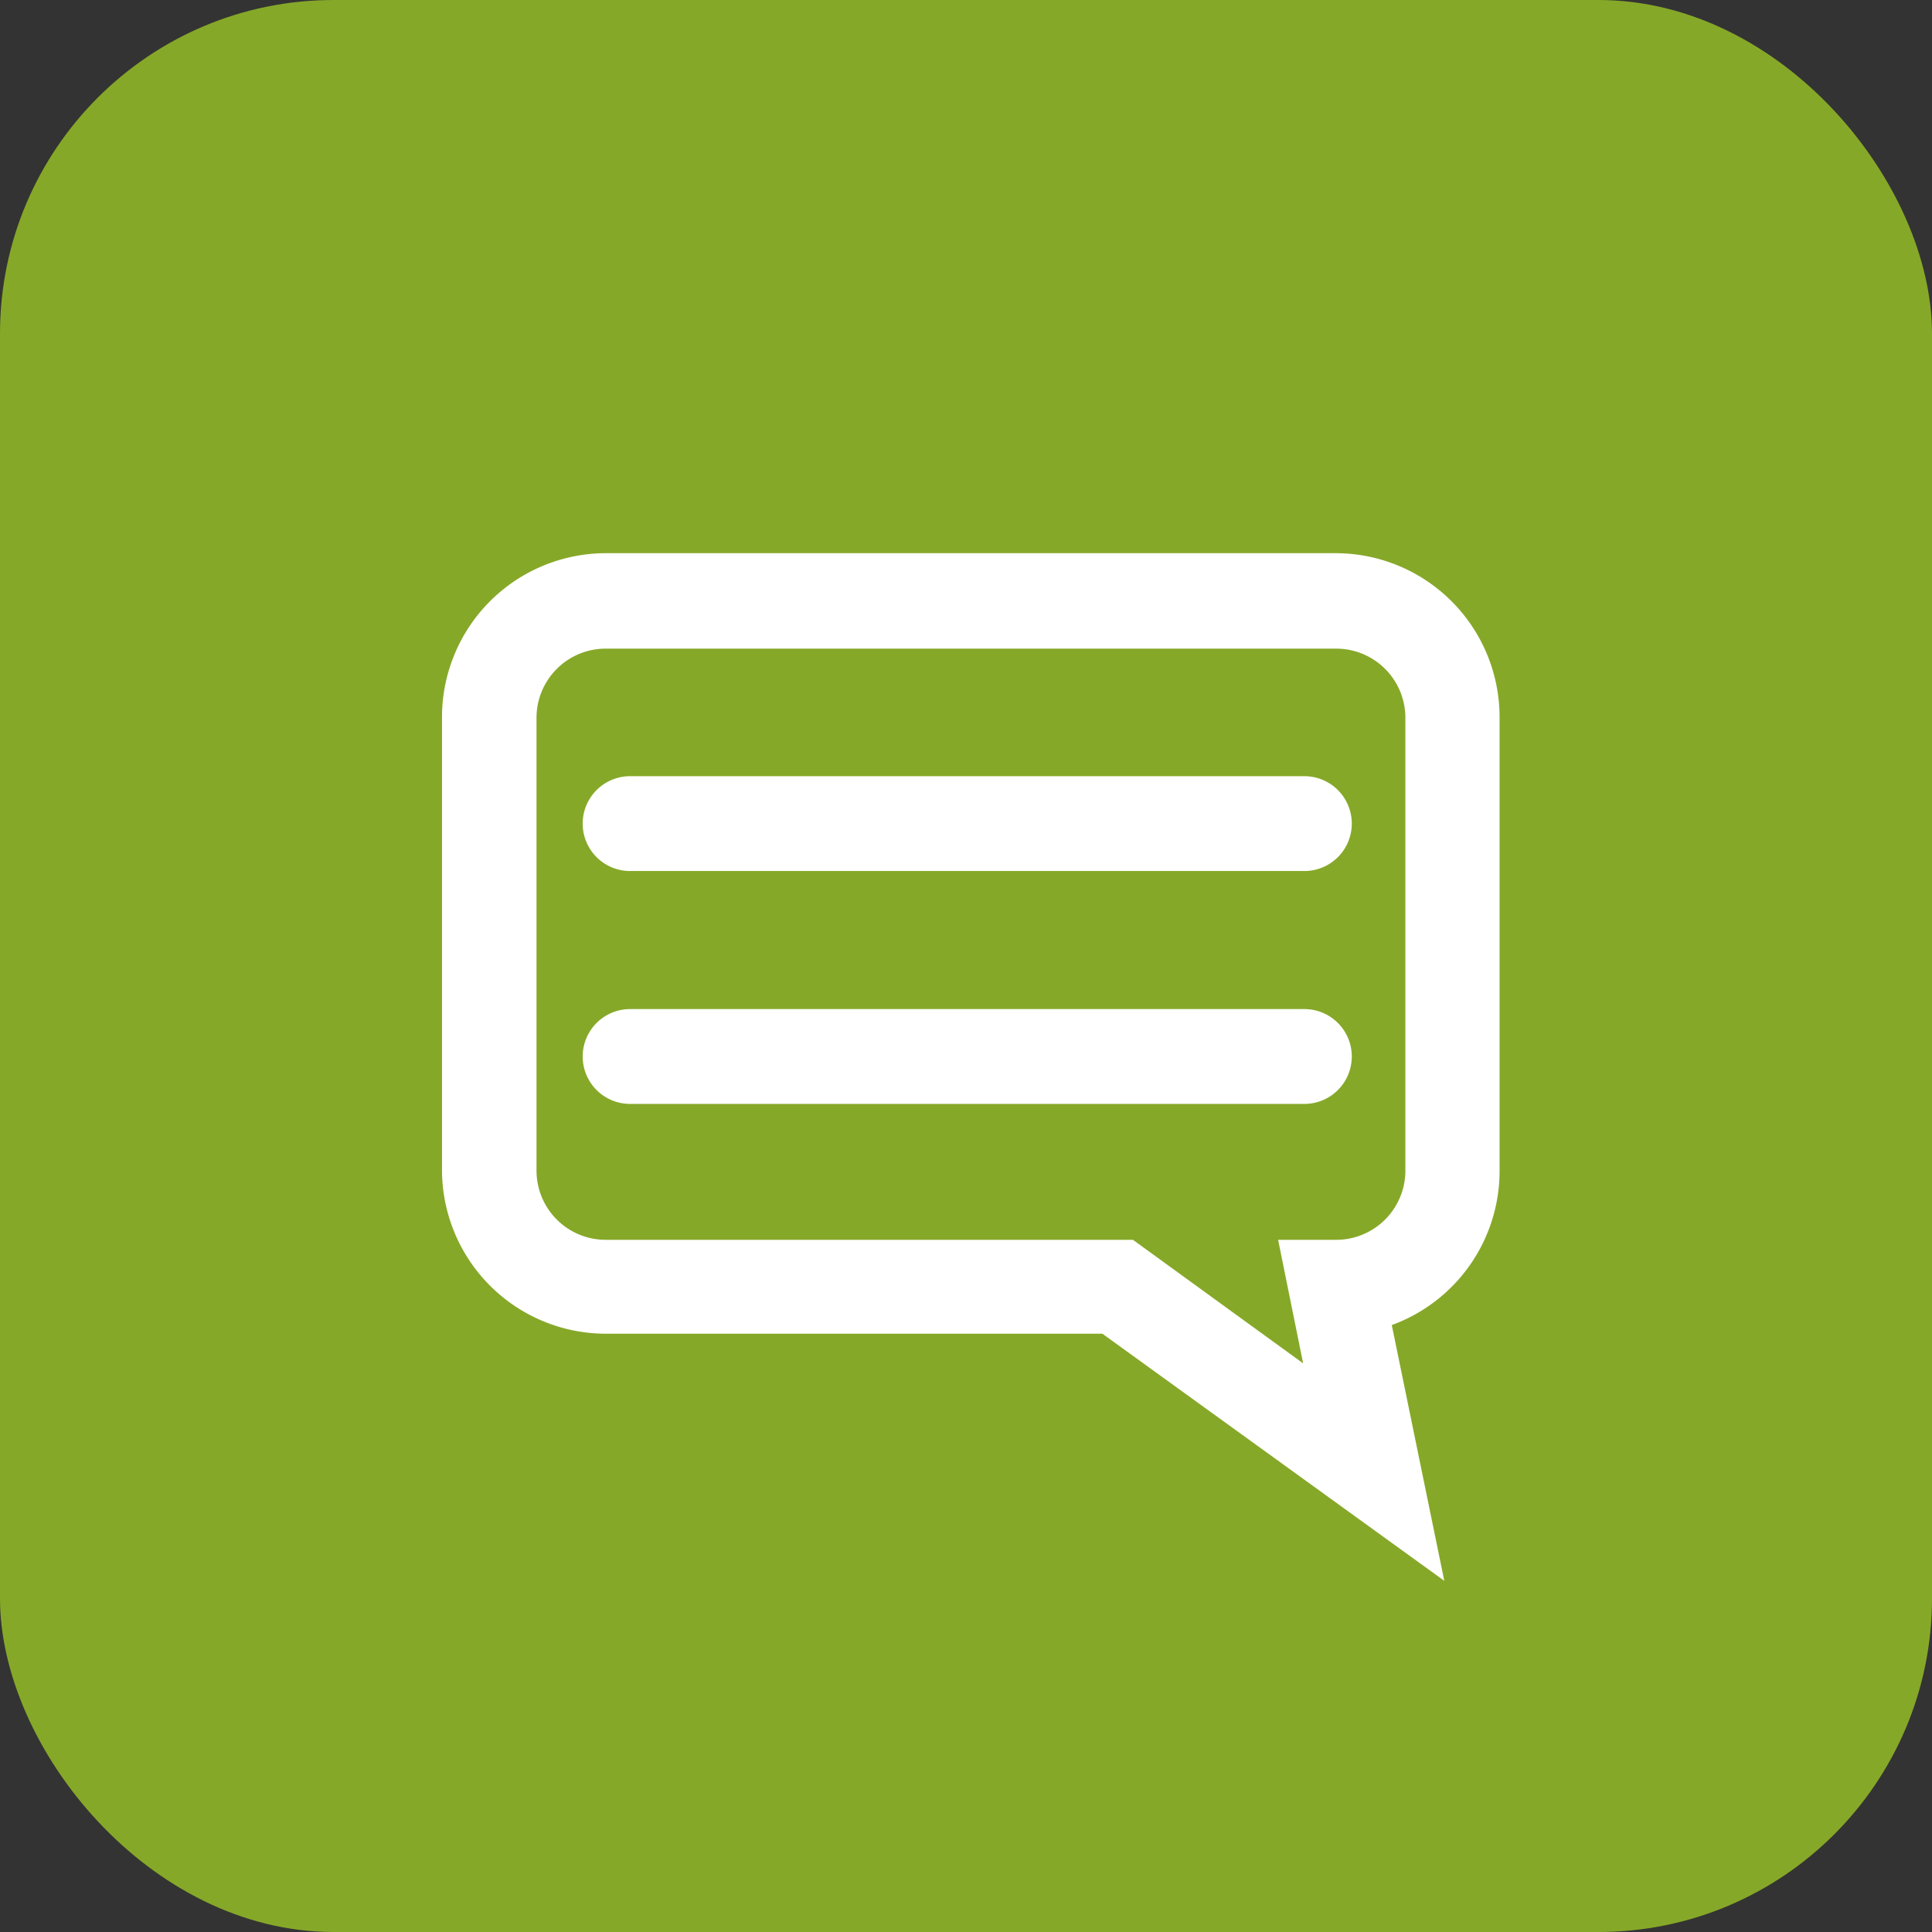 <svg xmlns="http://www.w3.org/2000/svg" viewBox="0 0 62.55 62.55"><rect x="0" y="0" width="62.55" height="62.55" fill="#333333" stroke="none"/><defs><style>.cls-1{fill:#86a828;}.cls-2{fill:#fff;}</style></defs><title>ask</title><g id="Vrstva_2" data-name="Vrstva 2"><g id="Vrstva_1-2" data-name="Vrstva 1"><rect class="cls-1" width="62.55" height="62.55" rx="10.8" ry="10.8"/><path class="cls-2" d="M46.76,51.18l-11.07-8H19.61a5.31,5.31,0,0,1-5.3-5.3V23.21a5.31,5.31,0,0,1,5.3-5.3H43.25a5.31,5.31,0,0,1,5.3,5.3V37.9a5.31,5.31,0,0,1-3.49,5ZM19.61,21a2.24,2.24,0,0,0-2.24,2.24V37.9a2.24,2.24,0,0,0,2.24,2.24H36.68l5.51,4-.81-4h1.88a2.24,2.24,0,0,0,2.24-2.24V23.21A2.24,2.24,0,0,0,43.25,21Z"/><path class="cls-2" d="M42.23,28.2H20.4a1.53,1.53,0,1,1,0-3.07H42.23a1.53,1.53,0,1,1,0,3.07Z"/><path class="cls-2" d="M42.23,35.74H20.4a1.53,1.53,0,1,1,0-3.07H42.23a1.53,1.53,0,1,1,0,3.07Z"/></g></g></svg>